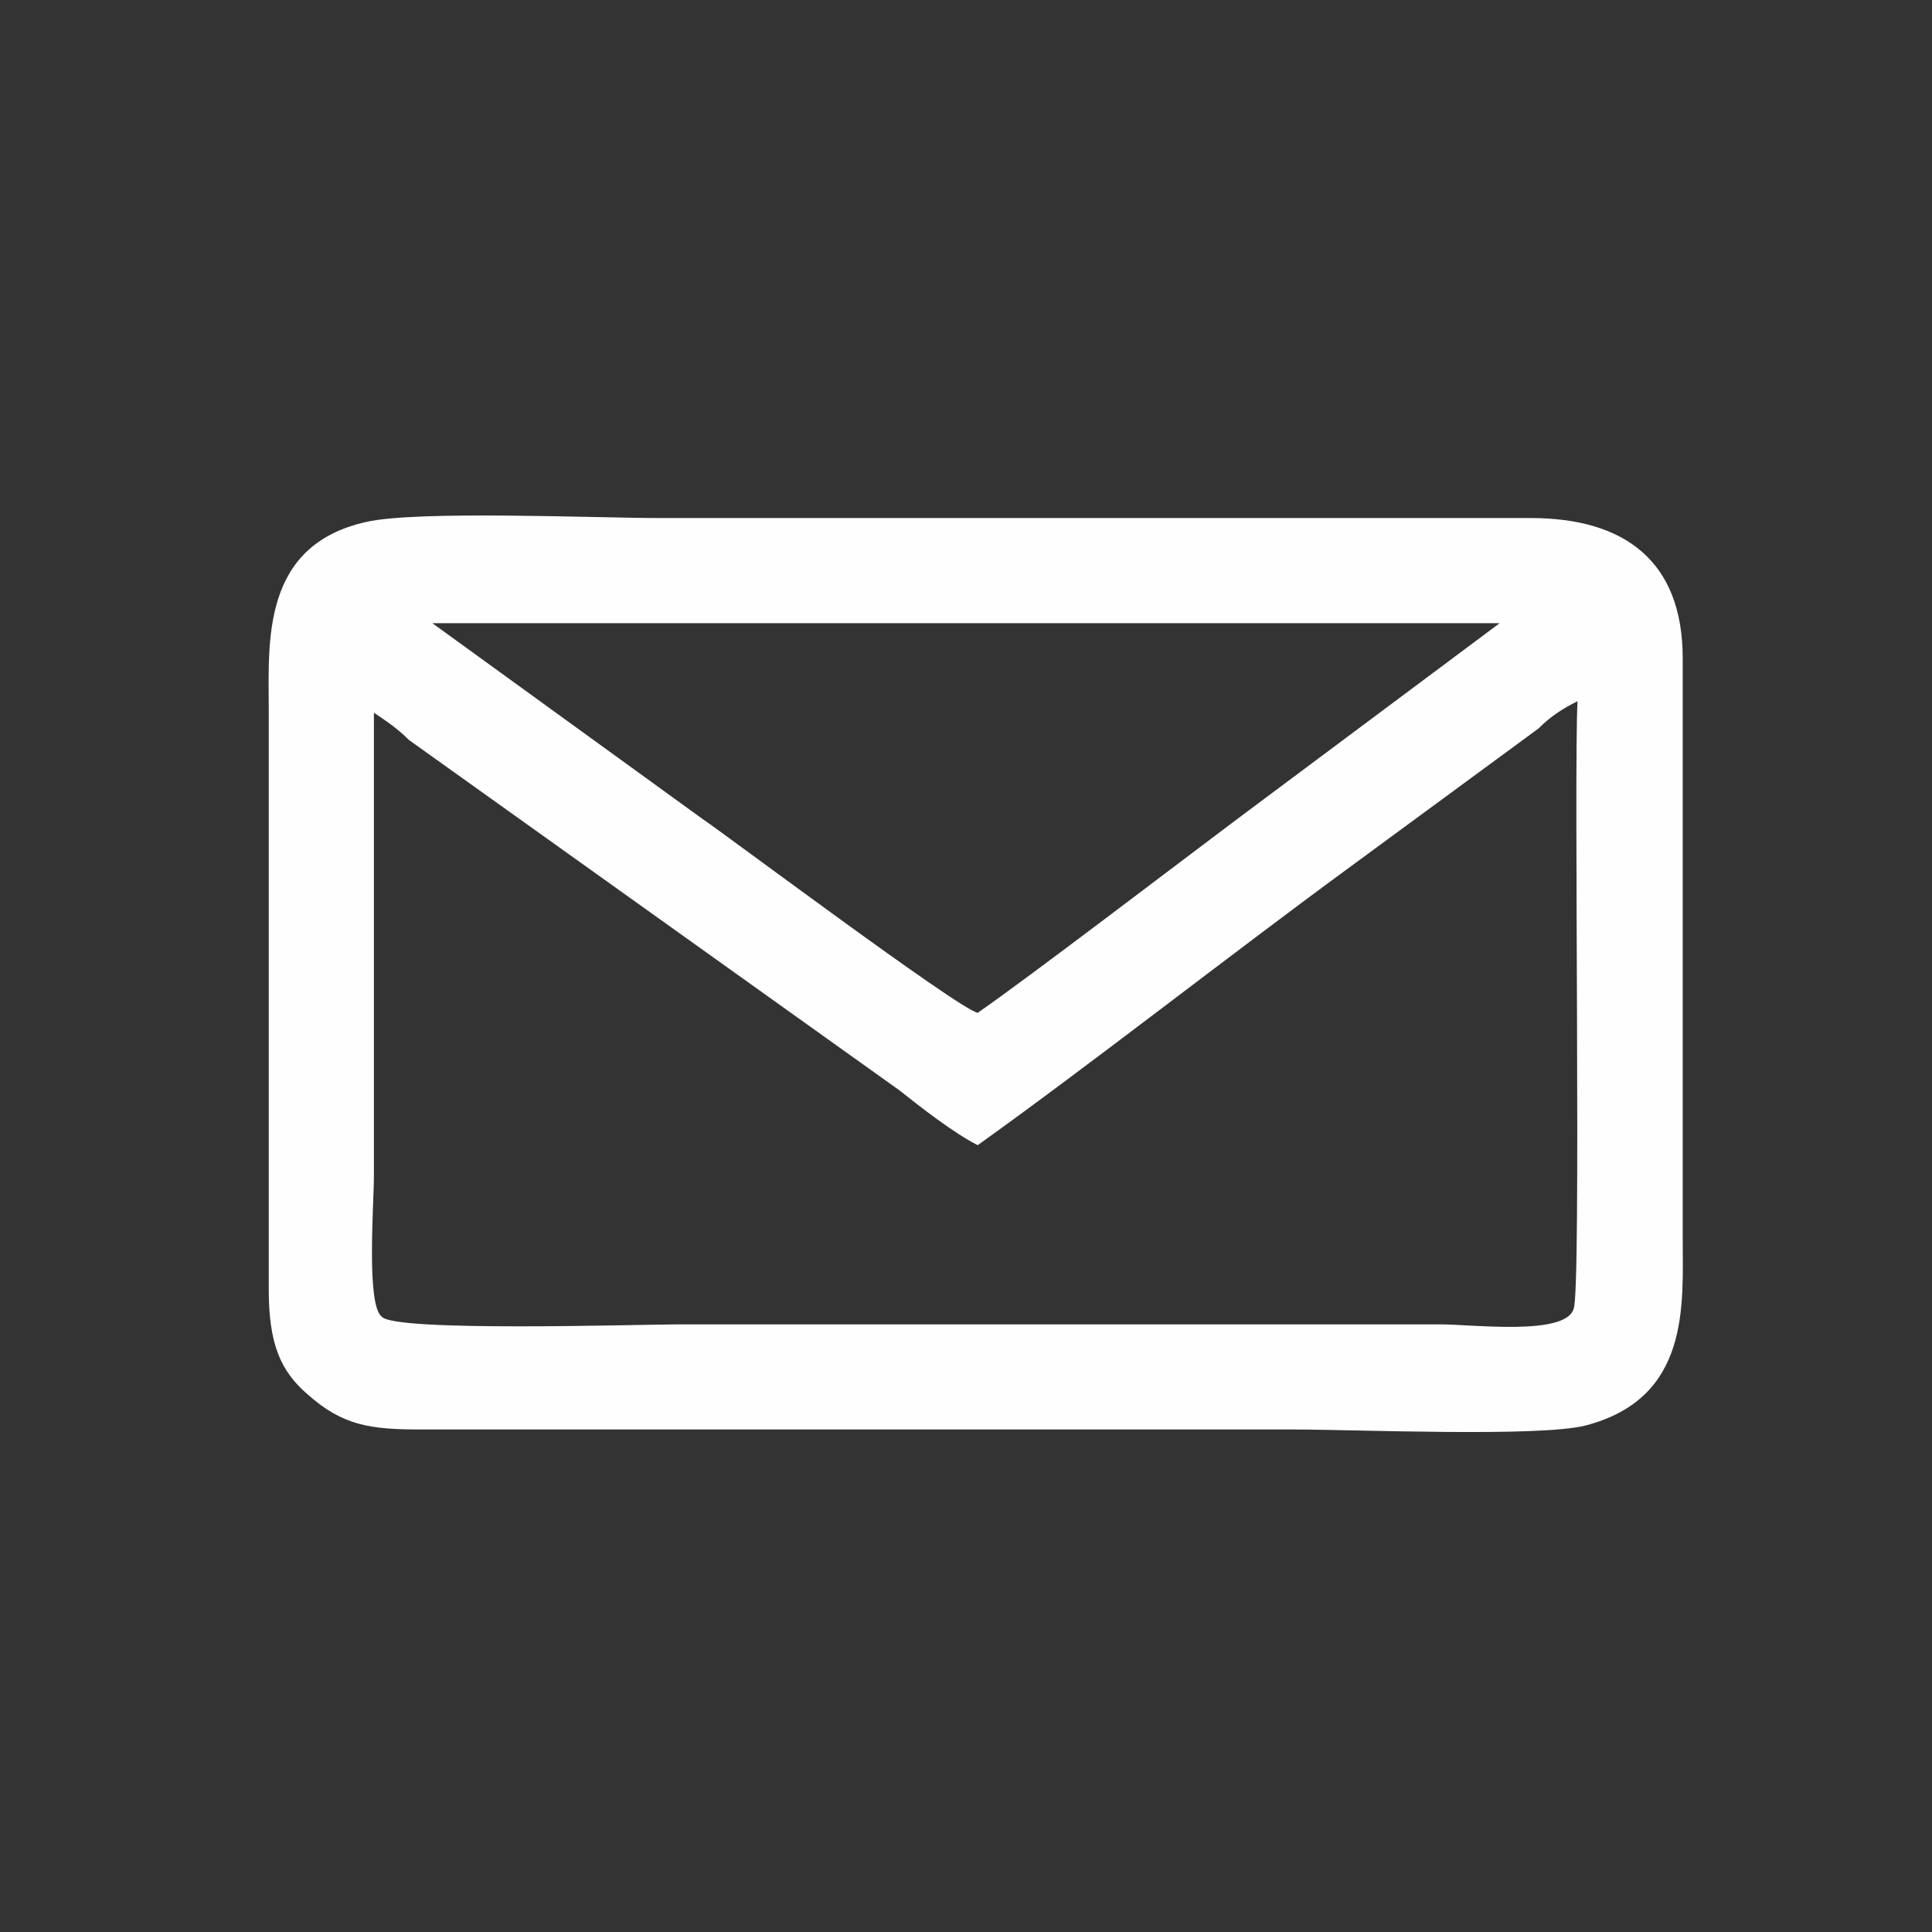 <svg xmlns:xodm="http://www.corel.com/coreldraw/odm/2003" xmlns="http://www.w3.org/2000/svg" xmlns:xlink="http://www.w3.org/1999/xlink" id="Layer_1" x="0px" y="0px" width="30px" height="30px" viewBox="0 0 30 30" xml:space="preserve"><rect x="0" y="0" width="30" height="30" fill="#333333" stroke="none"/><path fill="#FEFEFE" d="M5.807,11.068c0.181,0.121,0.363,0.242,0.544,0.423l7.621,5.444c0.303,0.242,0.847,0.666,1.21,0.847  c1.693-1.21,3.932-2.964,5.746-4.294l2.963-2.177c0.182-0.182,0.363-0.302,0.605-0.423c-0.061,1.089,0.061,9.193-0.061,9.435  c-0.121,0.424-1.572,0.242-2.057,0.242H10.524c-0.605,0-4.416,0.121-4.597-0.121c-0.242-0.182-0.121-1.754-0.121-2.178V11.068z   M15.182,15.727c-0.303-0.061-3.932-2.783-4.294-3.025L6.714,9.677h16.572l-4.052,3.024C18.266,13.427,15.968,15.182,15.182,15.727z   M5.686,8.105C4.052,8.468,4.173,9.98,4.173,11.008v9.011c0,0.848,0.182,1.271,0.605,1.634c0.544,0.483,0.968,0.544,1.754,0.544  H20.08c0.969,0,3.811,0.121,4.537-0.061c1.633-0.423,1.512-1.875,1.512-2.902v-9.013c0-1.512-0.907-2.177-2.359-2.177H10.222  C9.254,8.044,6.472,7.923,5.686,8.105z"></path></svg>